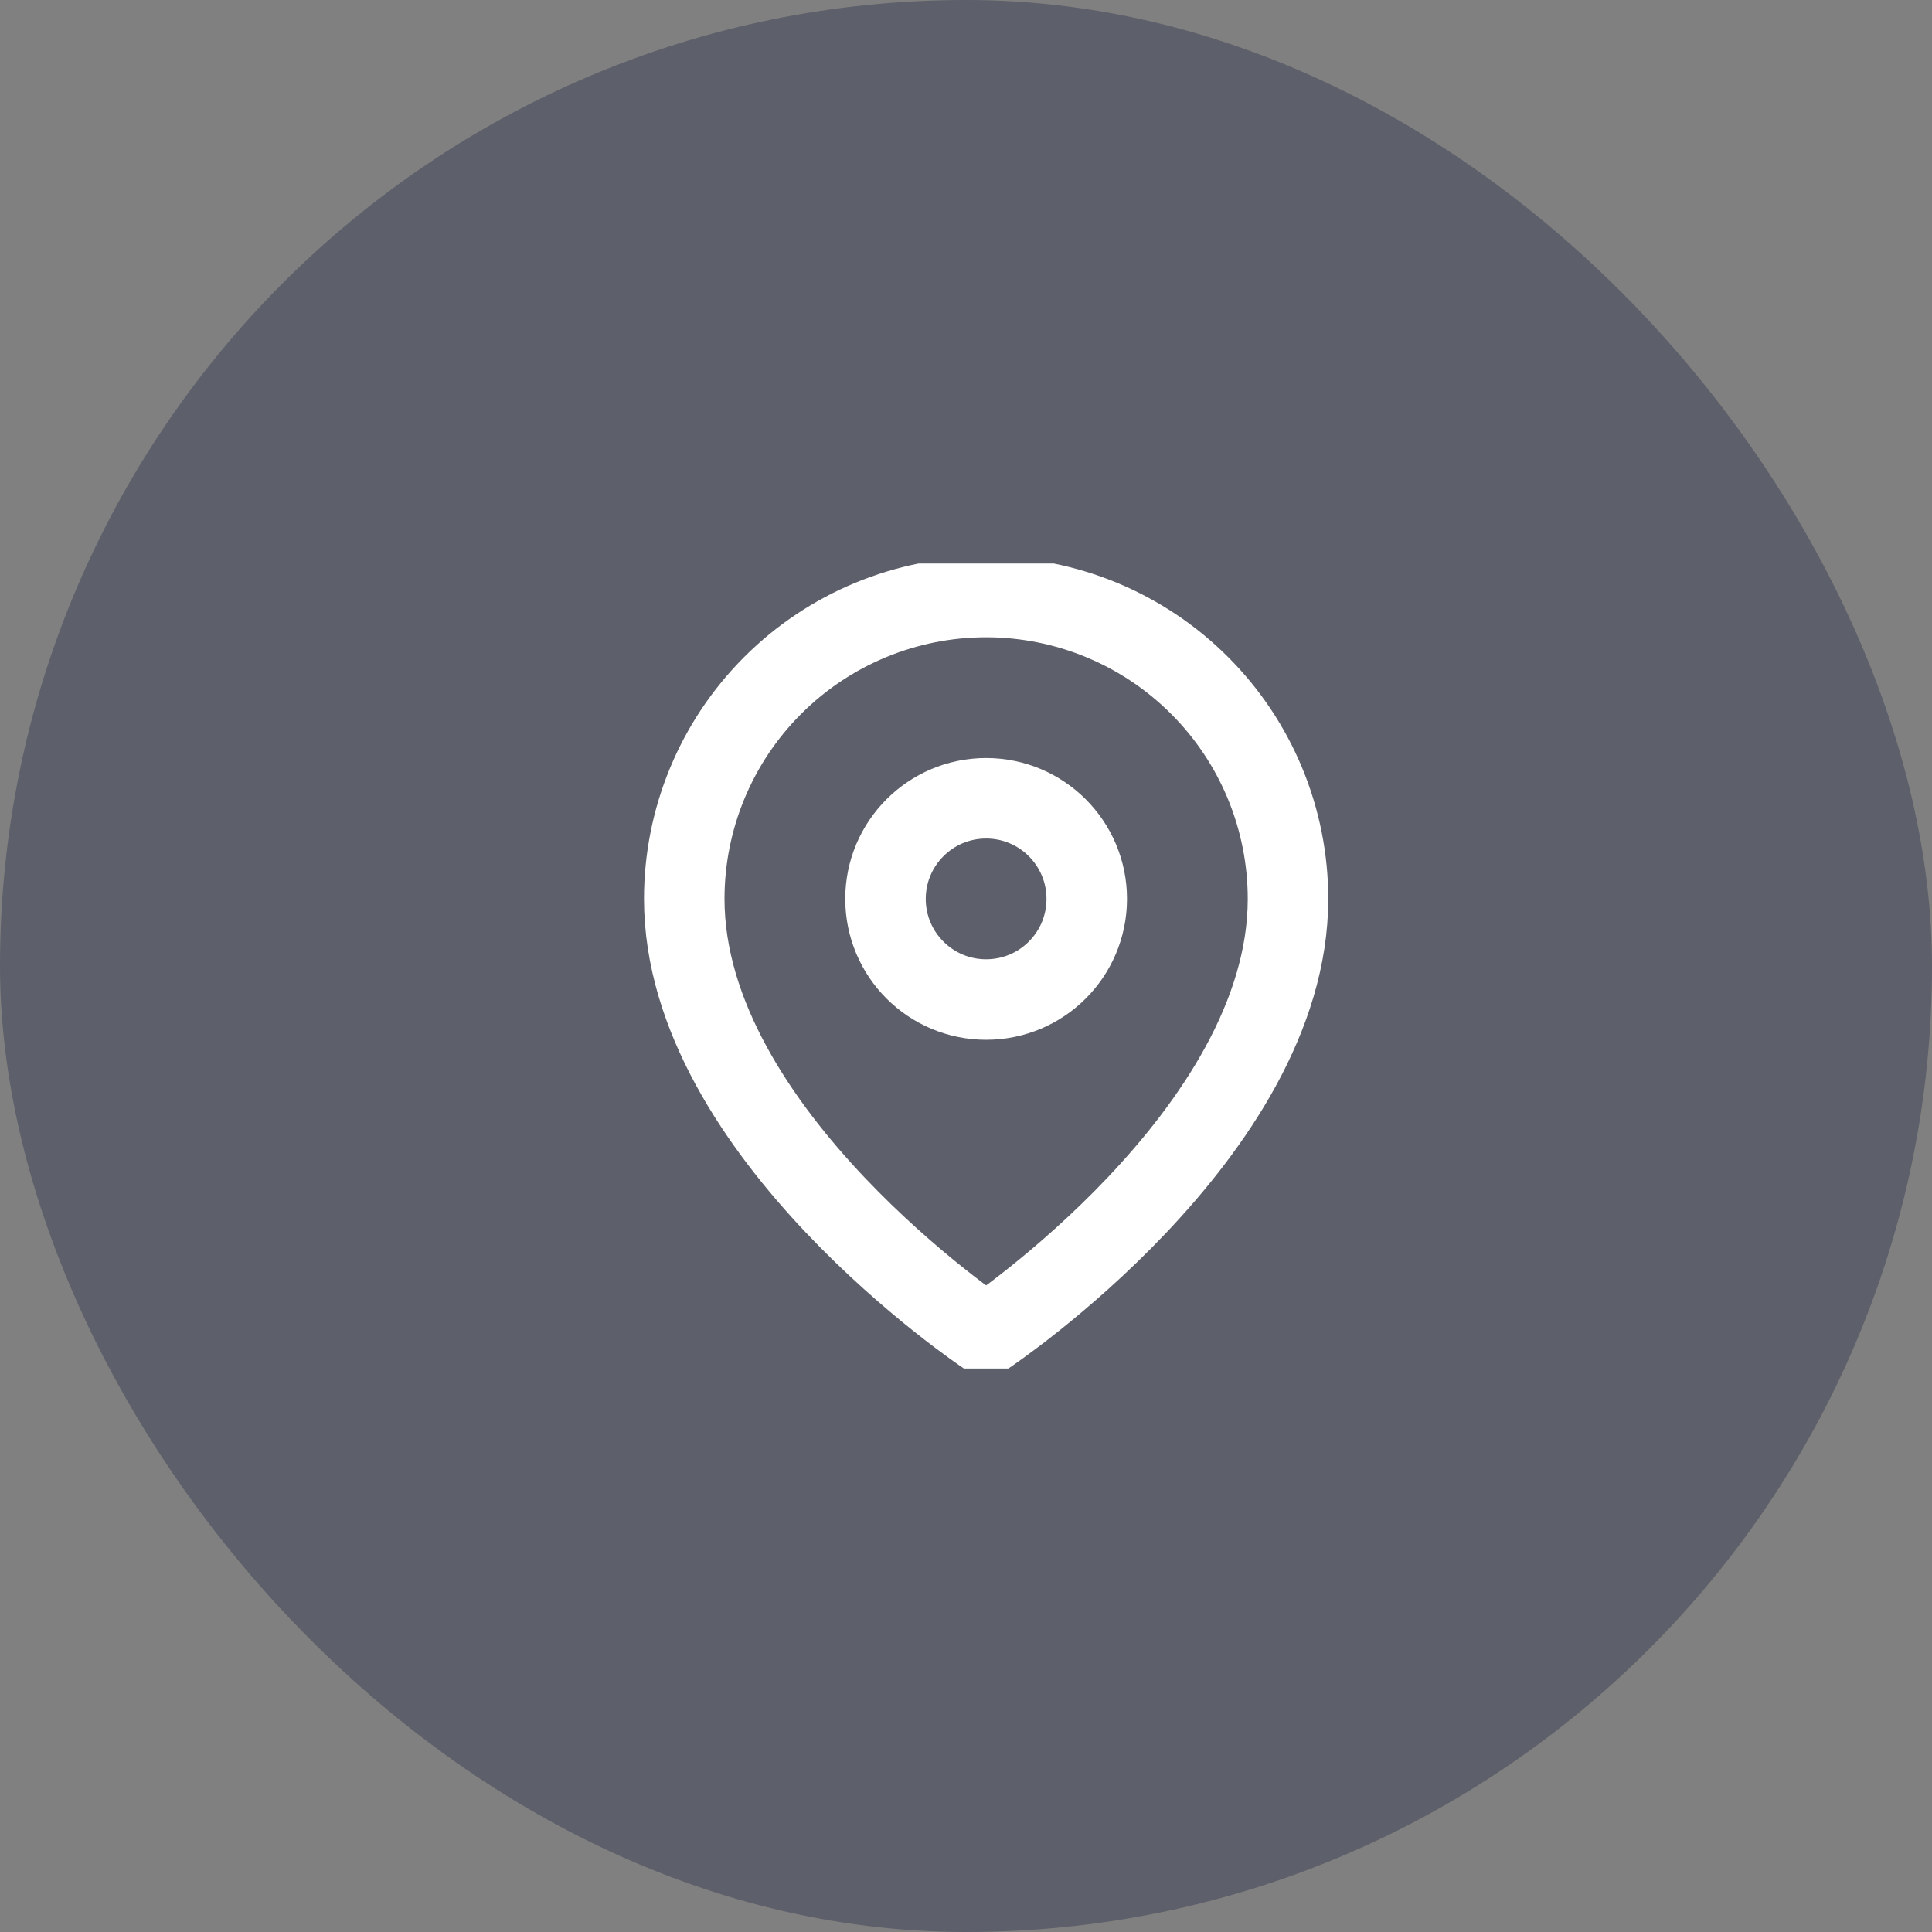<?xml version="1.0" encoding="UTF-8"?> <svg xmlns="http://www.w3.org/2000/svg" width="48" height="48" viewBox="0 0 48 48" fill="none"><rect x="0" y="0" width="48" height="48" fill="#808080" stroke="none"/><rect width="48" height="48" rx="24" fill="#0D1737" fill-opacity="0.3"></rect><g clip-path="url(#clip0_161_1089)"><path d="M32 22.333C32 28.167 24.5 33.167 24.5 33.167C24.5 33.167 17 28.167 17 22.333C17 20.344 17.79 18.436 19.197 17.03C20.603 15.623 22.511 14.833 24.5 14.833C26.489 14.833 28.397 15.623 29.803 17.03C31.21 18.436 32 20.344 32 22.333Z" stroke="white" stroke-width="2" stroke-linecap="round" stroke-linejoin="round"></path><path d="M24.5 24.833C25.881 24.833 27 23.714 27 22.333C27 20.953 25.881 19.833 24.5 19.833C23.119 19.833 22 20.953 22 22.333C22 23.714 23.119 24.833 24.5 24.833Z" stroke="white" stroke-width="2" stroke-linecap="round" stroke-linejoin="round"></path></g><defs><clipPath id="clip0_161_1089"><rect width="20" height="20" fill="white" transform="translate(14.5 14)"></rect></clipPath></defs></svg> 